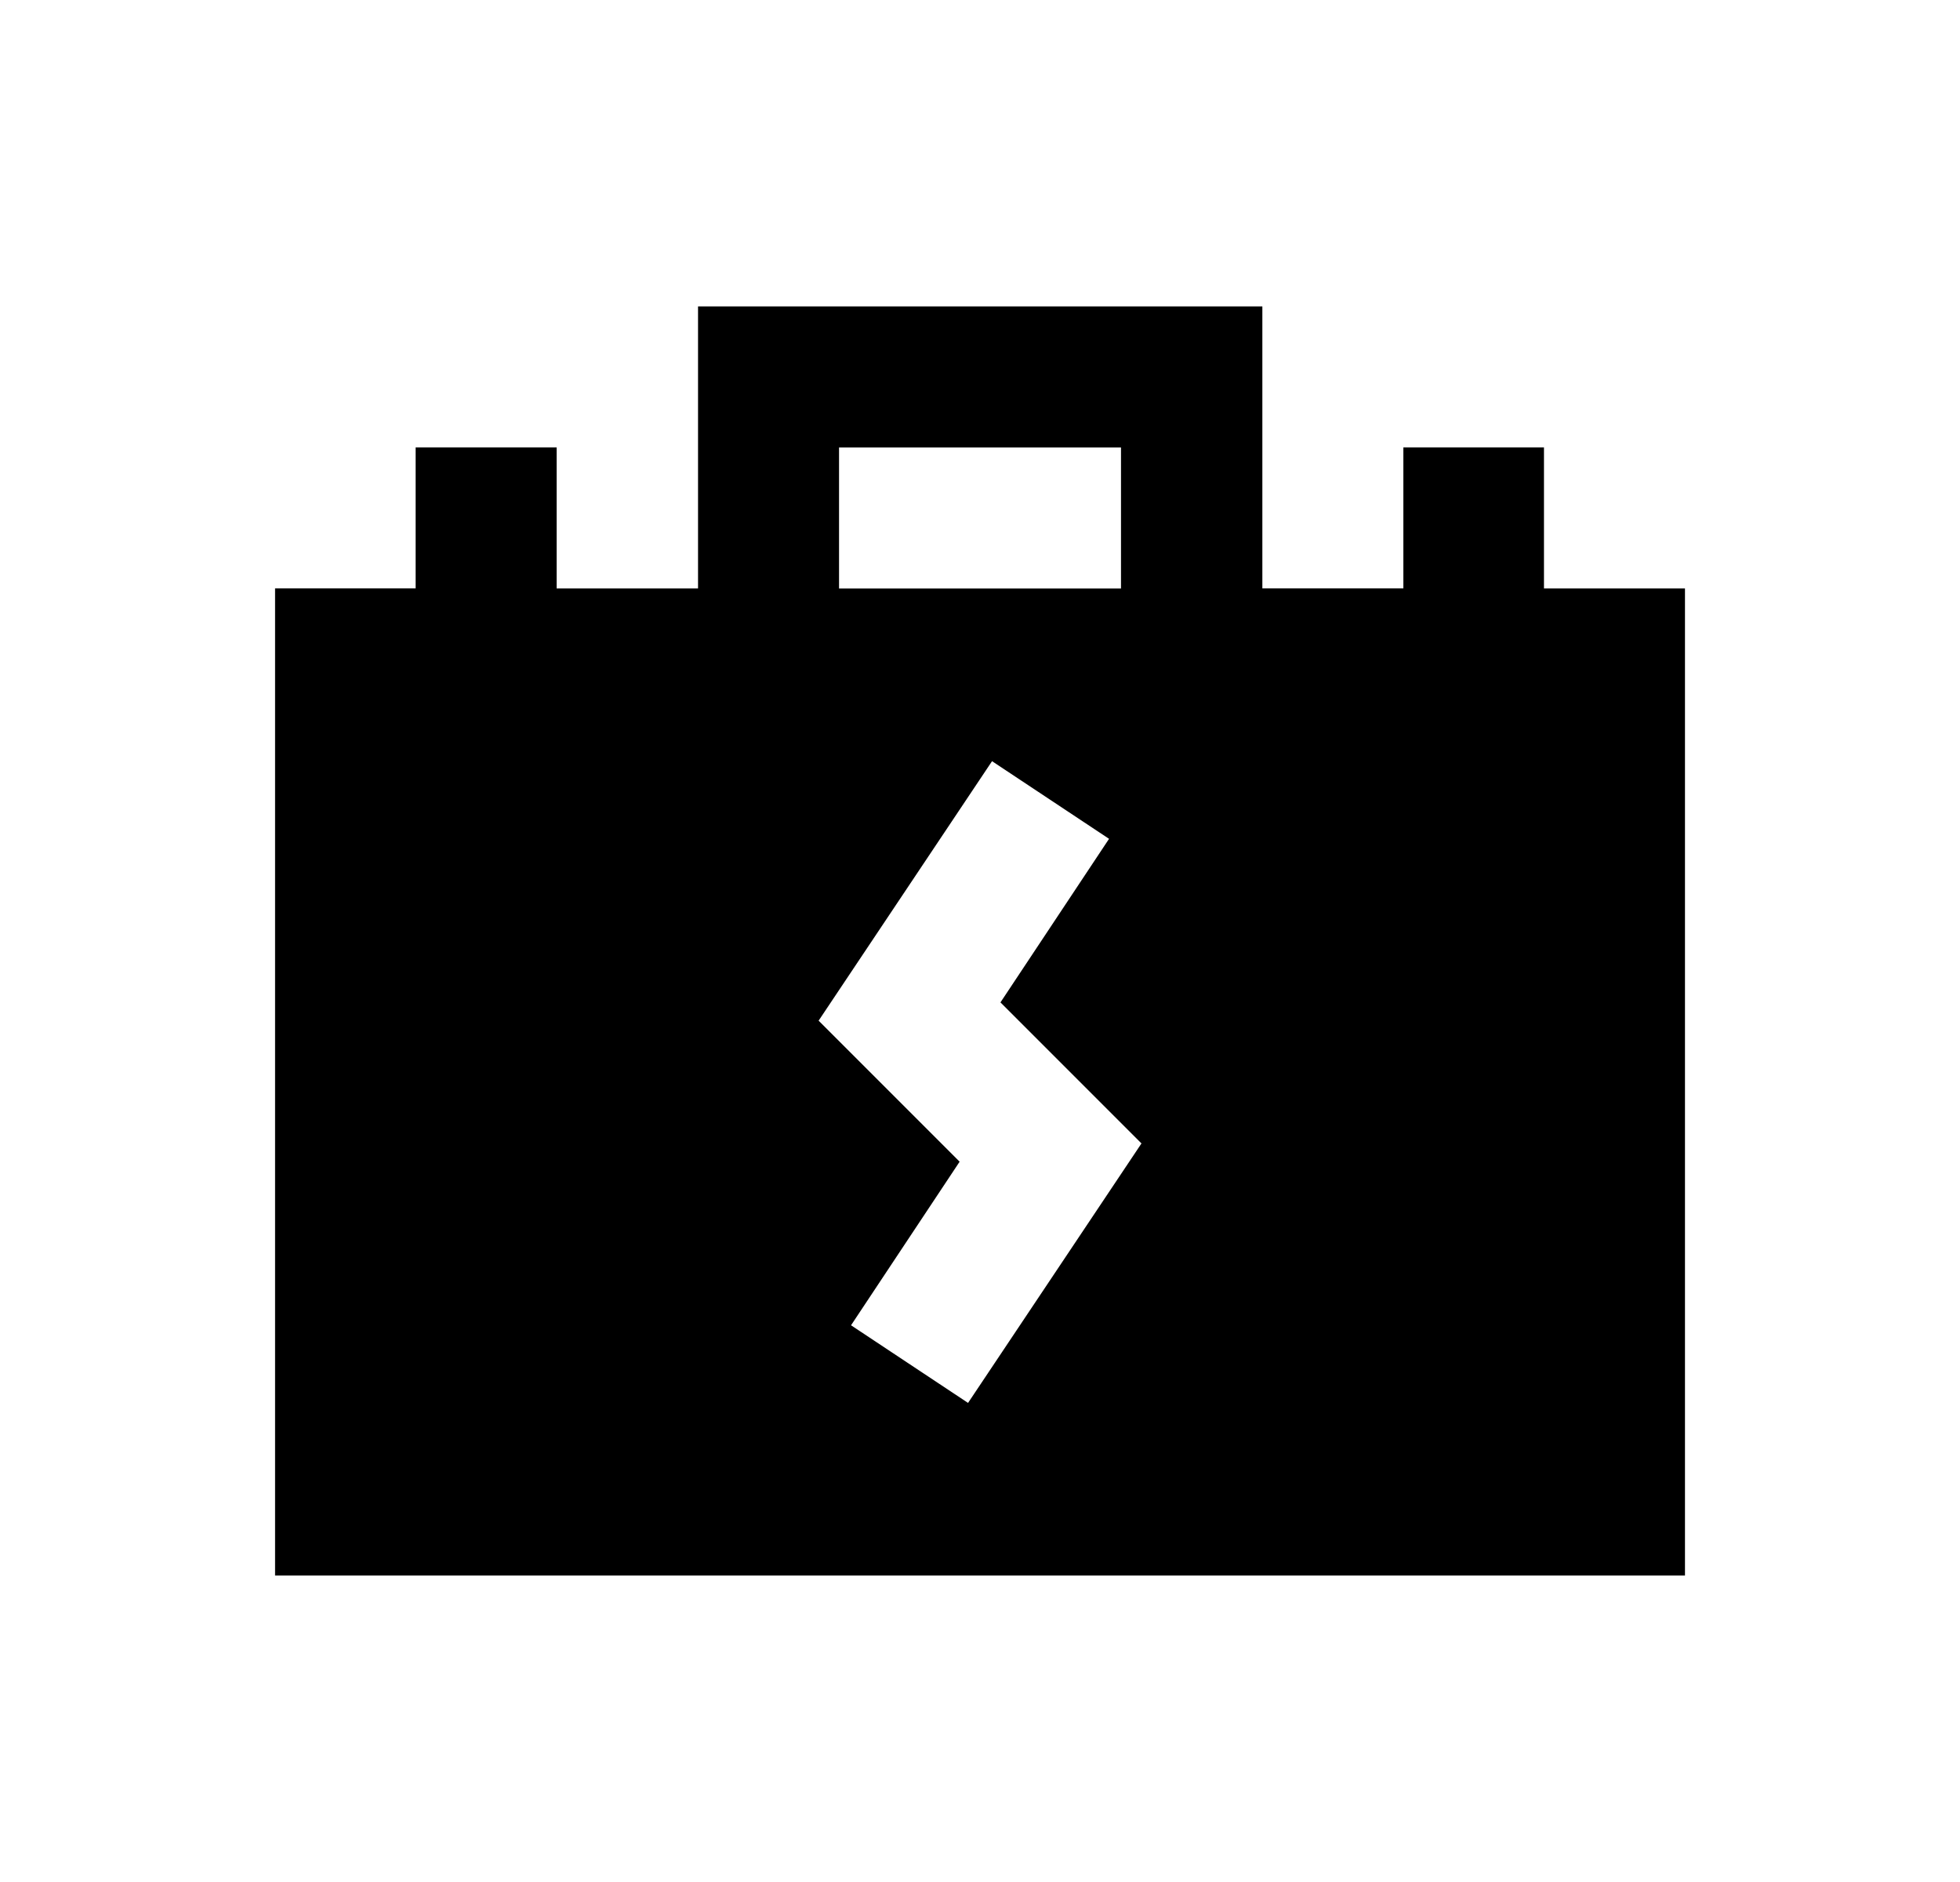 <svg xmlns="http://www.w3.org/2000/svg" width="50" height="48"><path d="M39.387 15.008V11.41H35.8v3.597h-3.597V7.815H17.807v7.193H14.2V11.41h-3.597v3.597H7.017v25.177h35.967V15.008h-3.597zm-14.08 4.406l2.985 1.98-2.77 4.172 3.597 3.597-4.424 6.618-2.985-1.98 2.77-4.172-3.597-3.597 4.424-6.618zm-3.903-8.002h7.193v3.597h-7.193v-3.597z"/></svg>